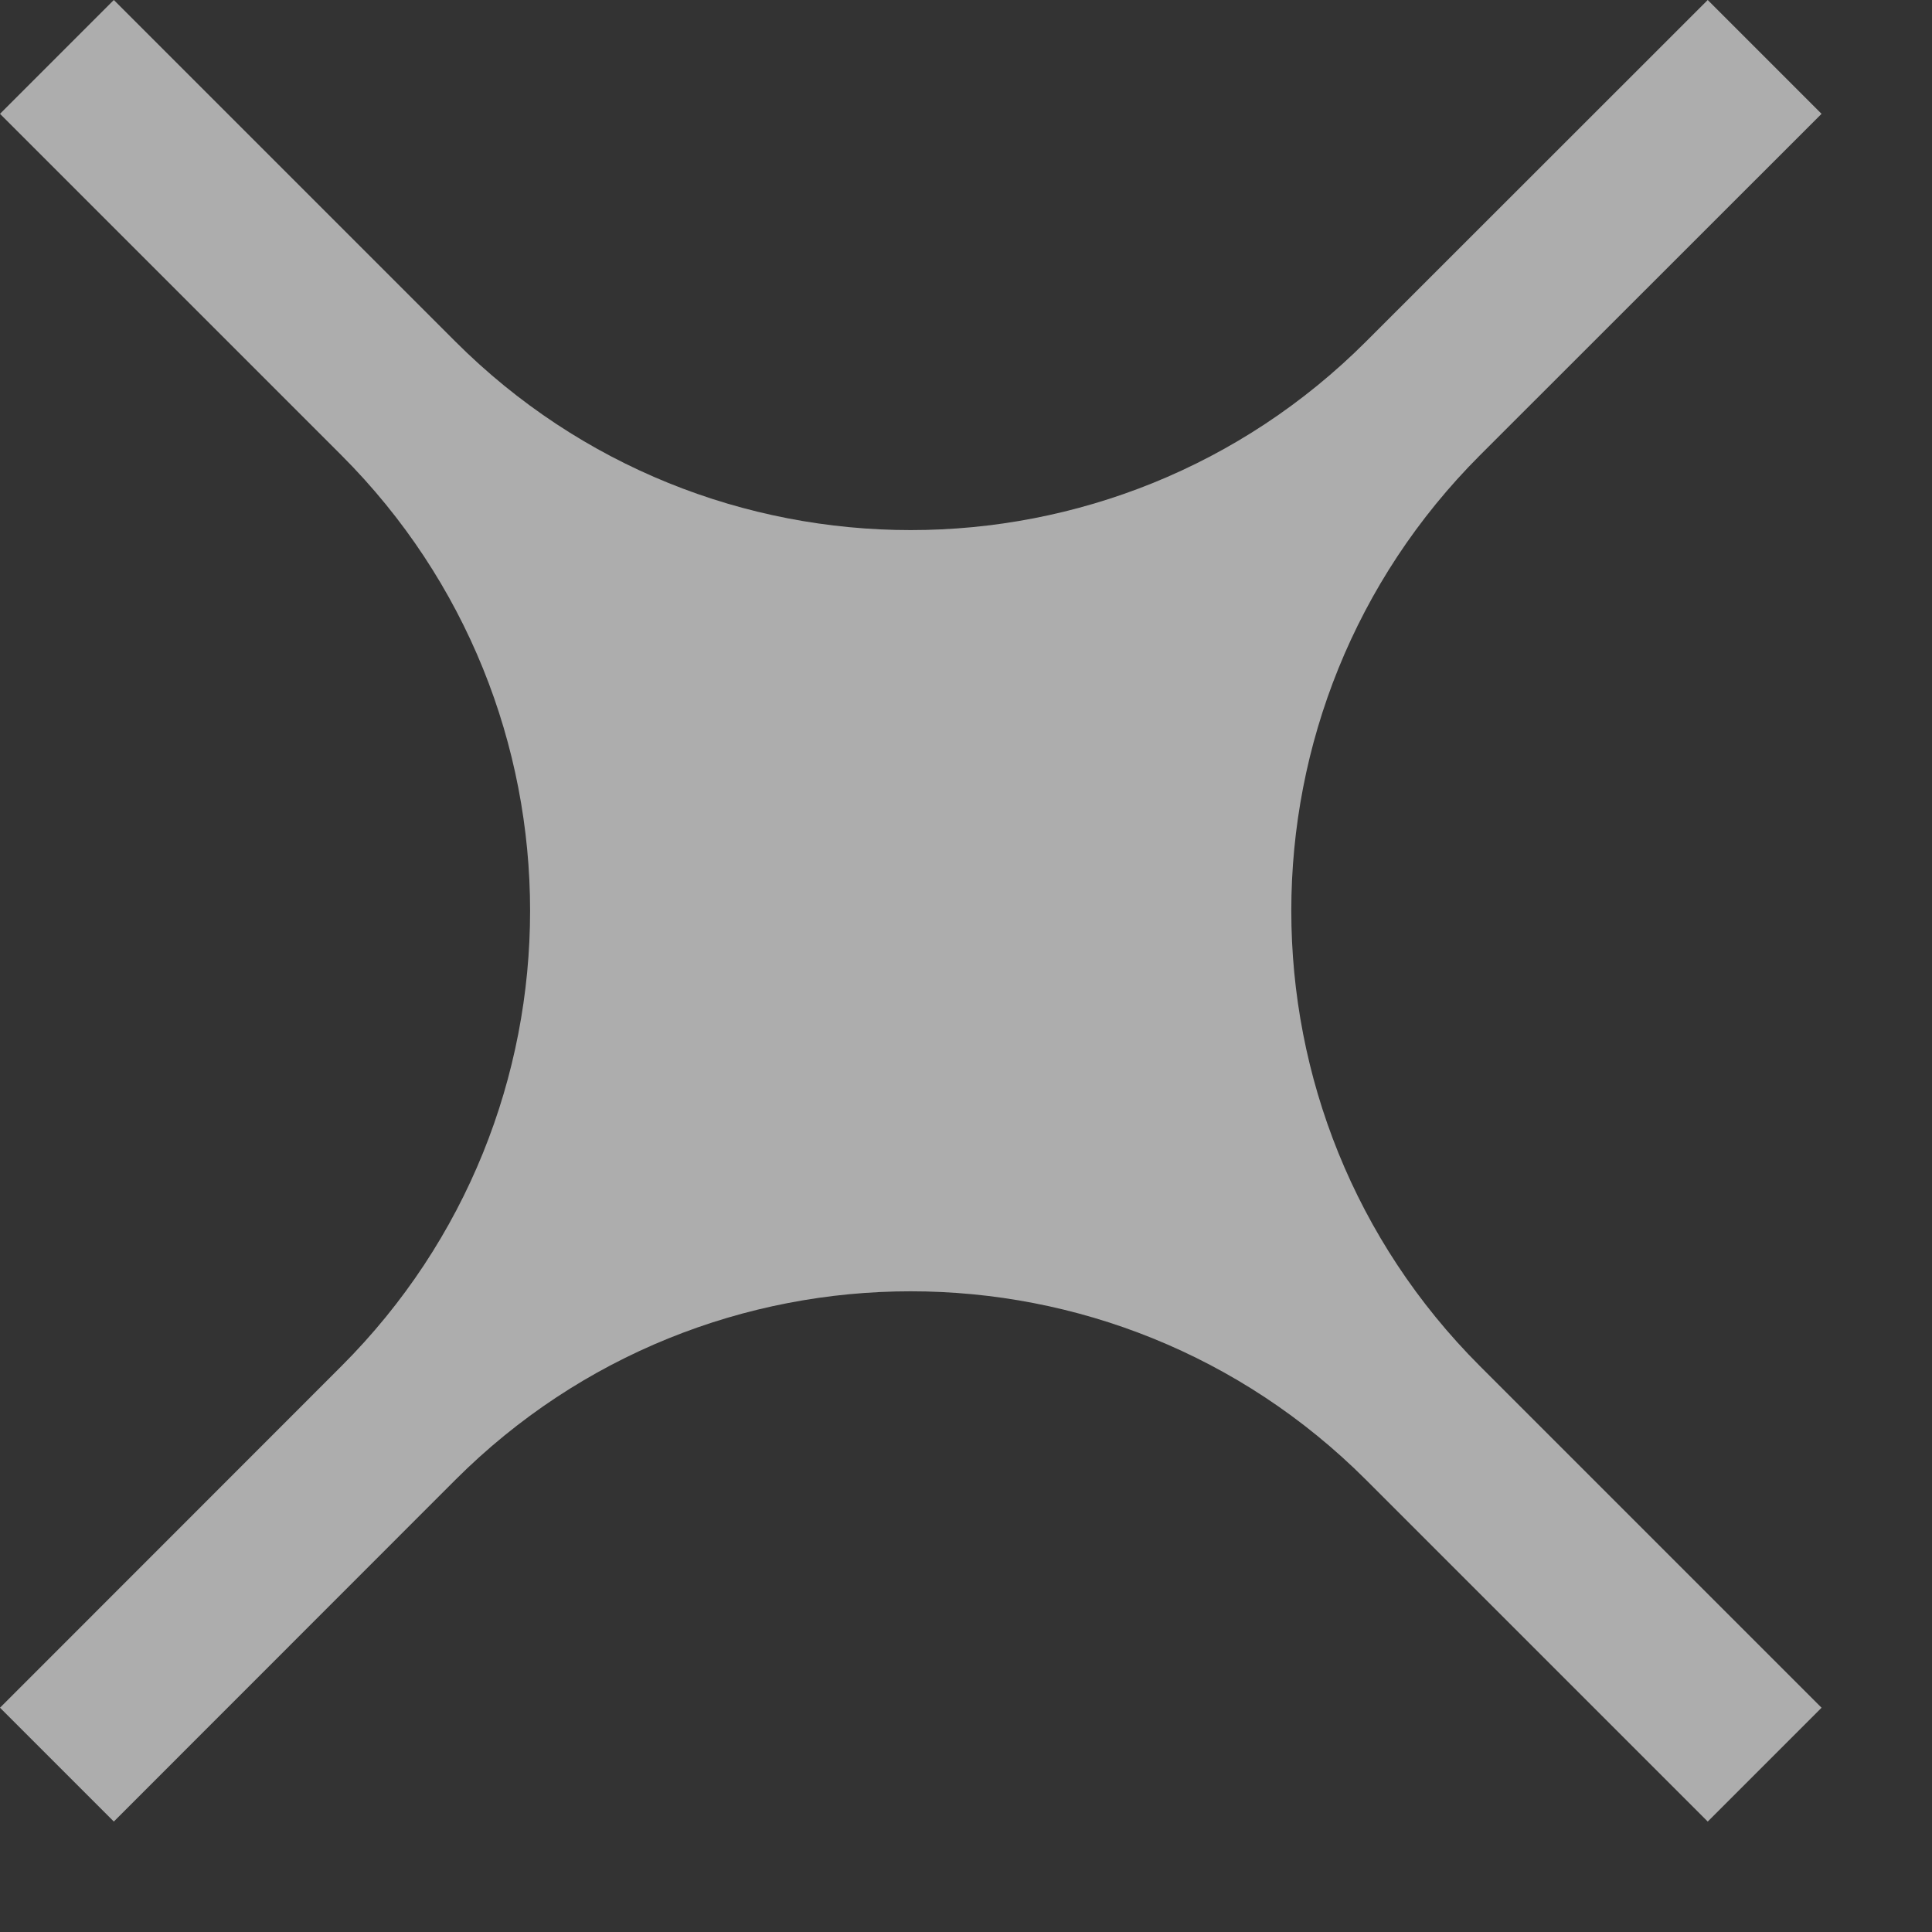<?xml version="1.0" encoding="UTF-8"?> <svg xmlns="http://www.w3.org/2000/svg" width="12" height="12" viewBox="0 0 12 12" fill="none"><rect x="0" y="0" width="12" height="12" fill="#333333" stroke="none"/><path d="M9.192 2.828C7.63 4.391 7.63 6.923 9.192 8.485L11.314 10.607L10.607 11.314L8.485 9.192C6.923 7.63 4.39 7.63 2.828 9.192L0.707 11.314L-0 10.607L2.121 8.485C3.683 6.923 3.683 4.391 2.121 2.828L-0 0.707L0.707 -2.06828e-05L2.828 2.121C4.39 3.683 6.923 3.683 8.485 2.121L10.607 -2.06828e-05L11.314 0.707L9.192 2.828Z" fill="white" fill-opacity="0.6"></path></svg> 